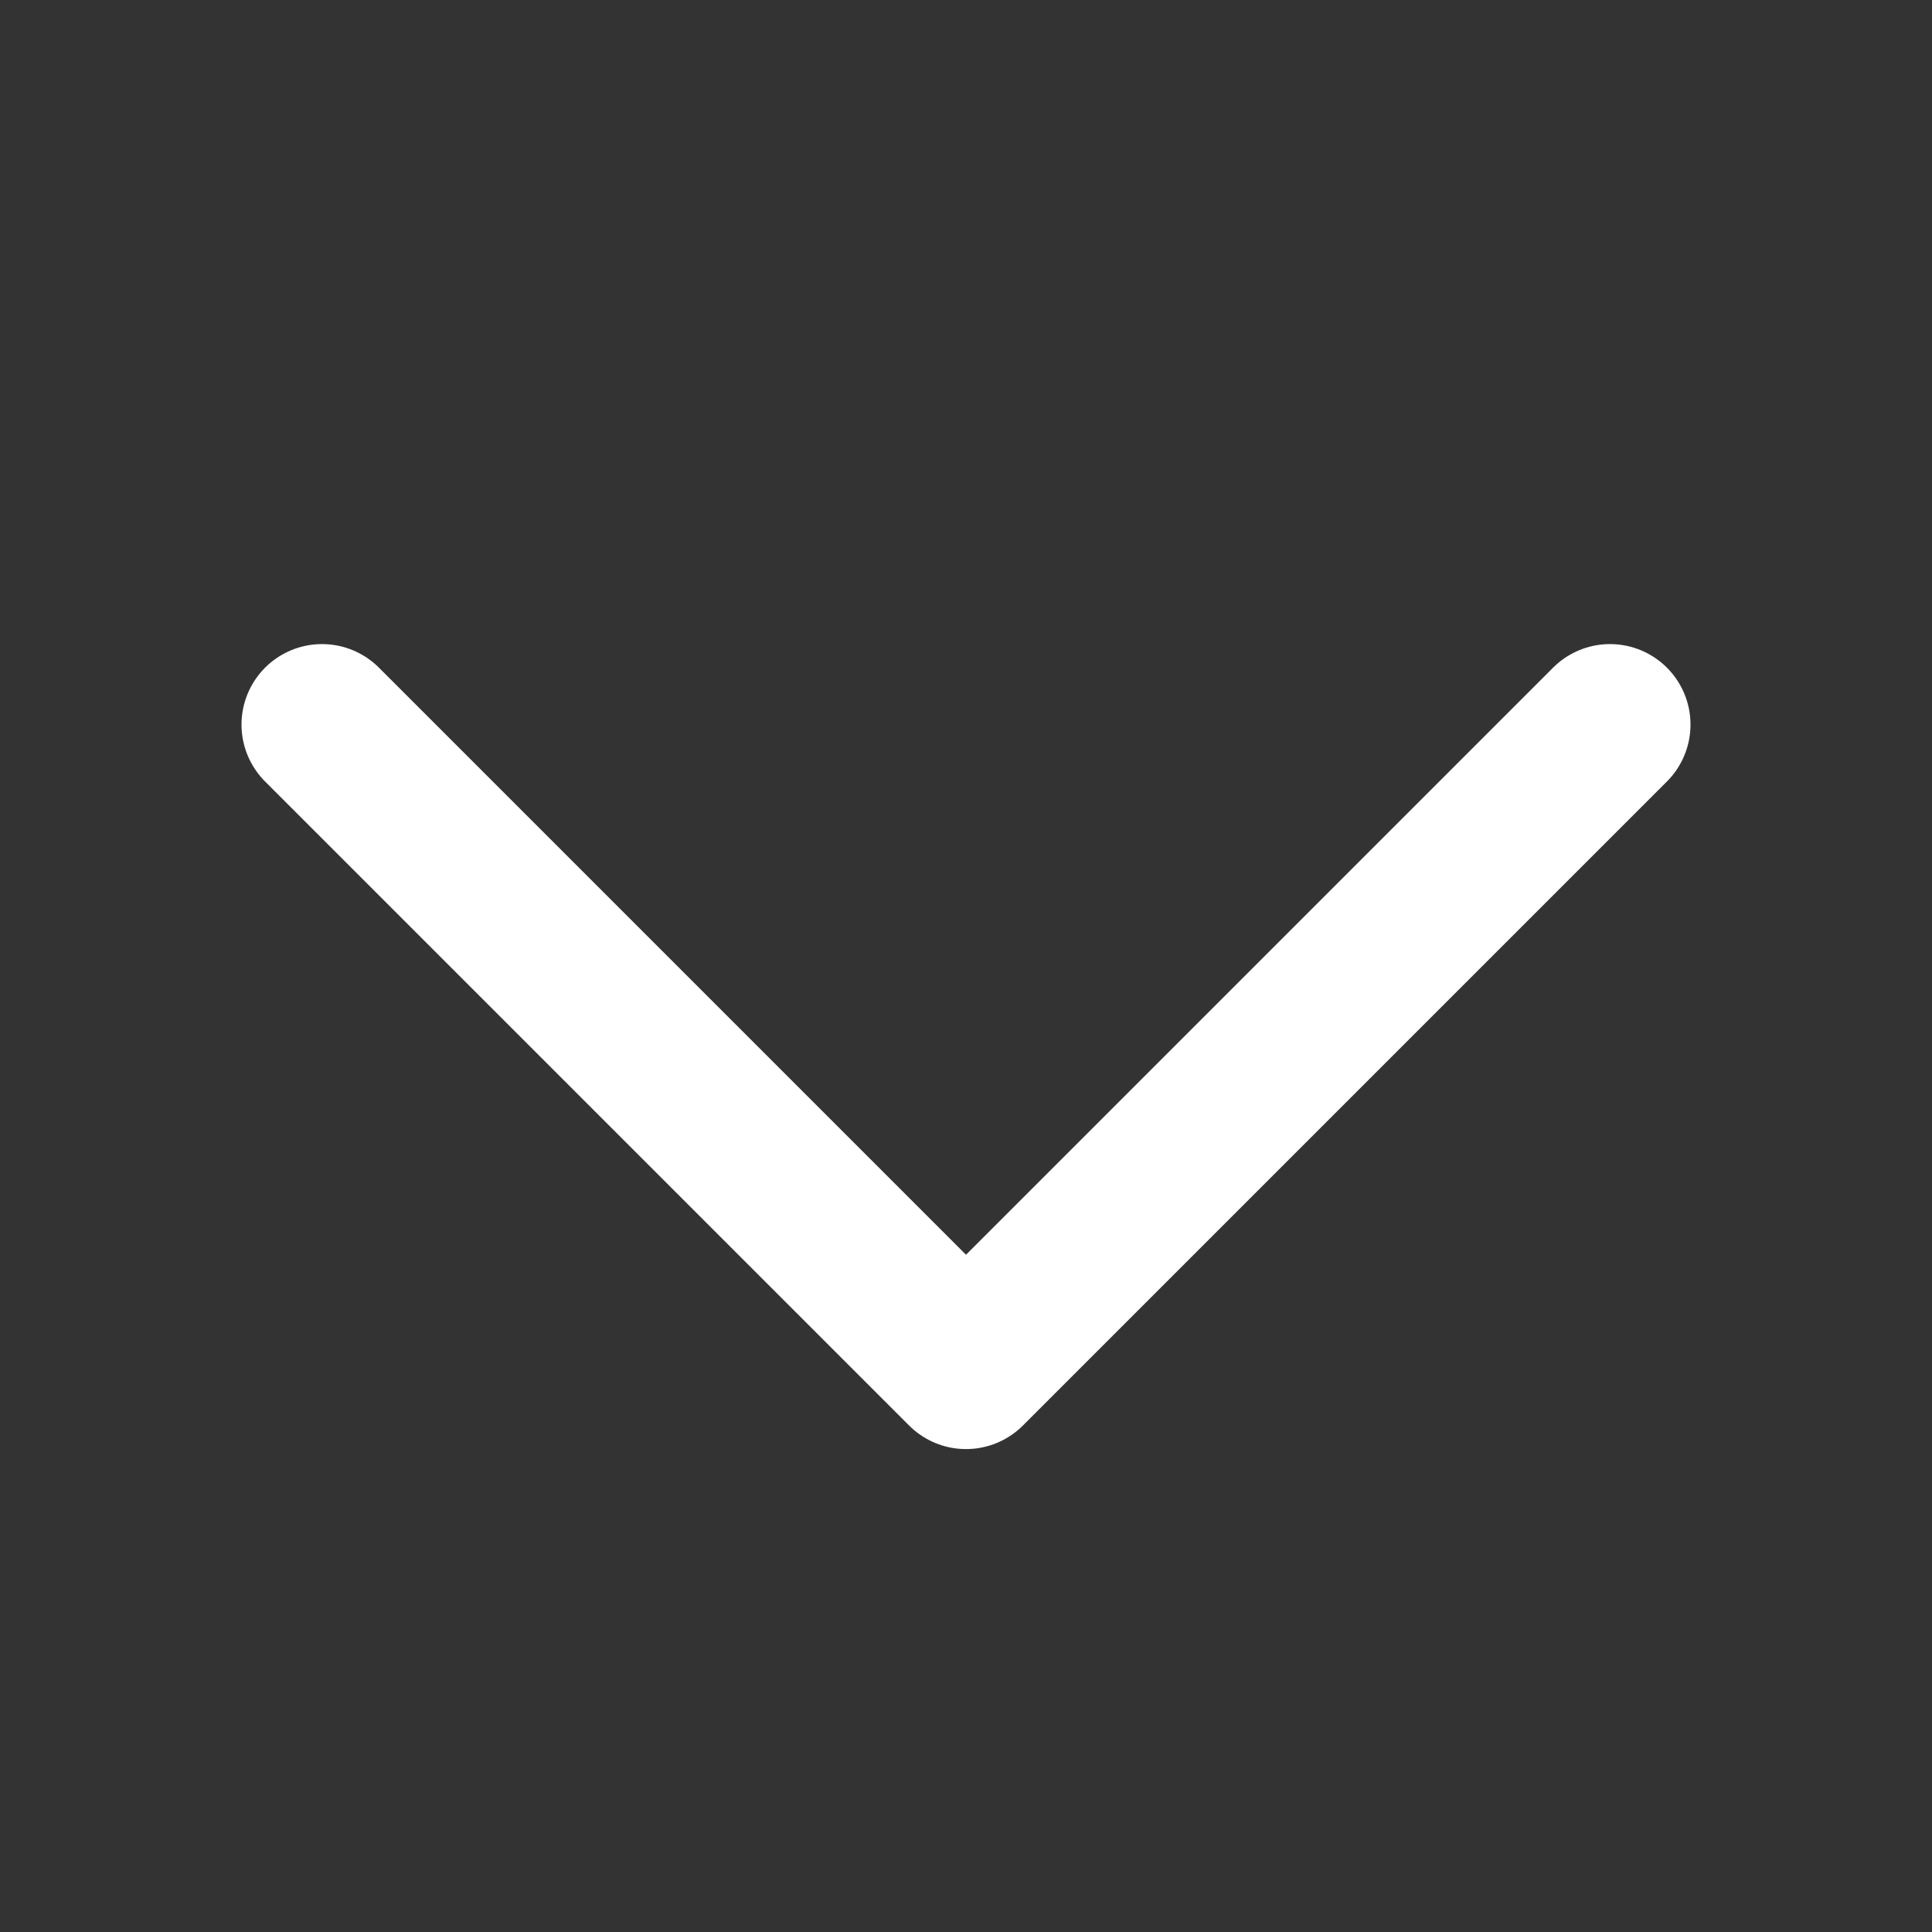 <svg width="24" height="24" viewBox="0 0 24 24" fill="none" xmlns="http://www.w3.org/2000/svg">
<rect x="0" y="0" width="24" height="24" fill="#333333" stroke="none"/>
<path d="M4 9.001L12 17.001L20 9.001" stroke="white" stroke-width="2" stroke-linecap="round" stroke-linejoin="round"/>
</svg>
